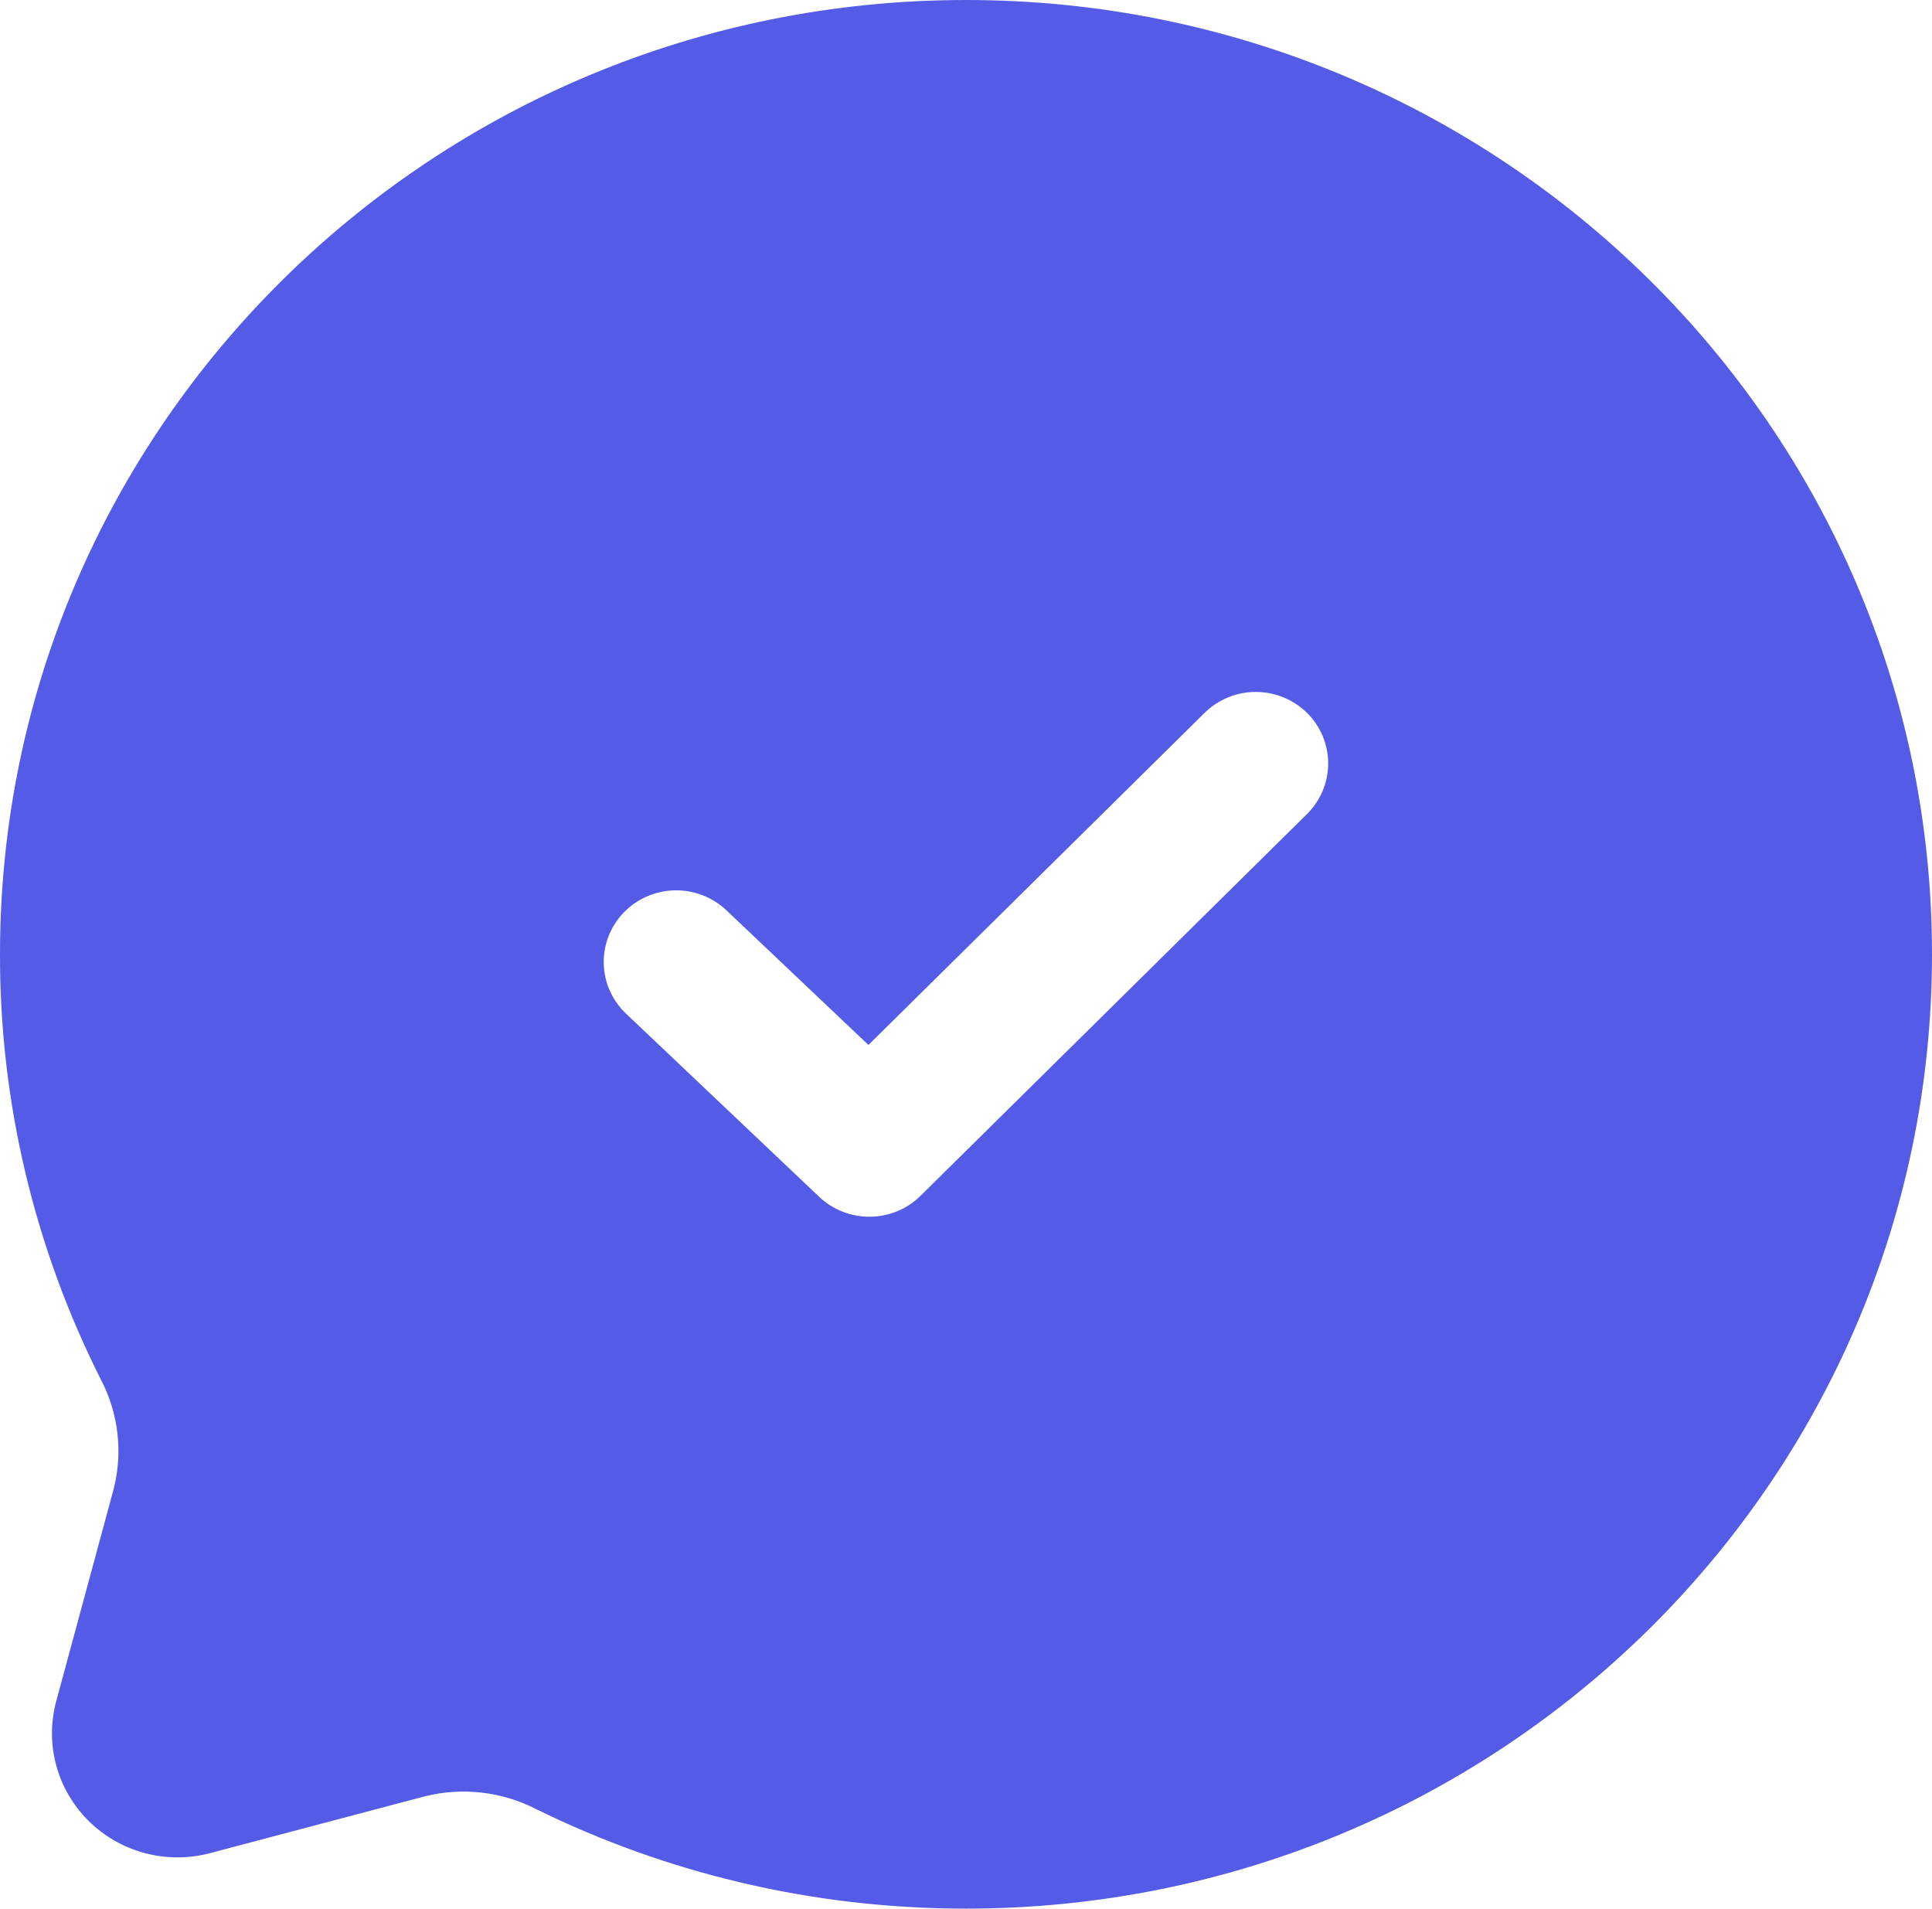 <svg width="82" height="81" viewBox="0 0 82 81" fill="none" xmlns="http://www.w3.org/2000/svg">
<path fill-rule="evenodd" clip-rule="evenodd" d="M82 40.5C82 62.868 63.644 81 41 81C34.44 81 28.241 79.477 22.747 76.772C21.296 76.031 19.62 75.839 18.036 76.233L8.909 78.647C8.006 78.885 7.055 78.884 6.152 78.645C5.249 78.405 4.426 77.935 3.765 77.282C3.104 76.628 2.629 75.815 2.387 74.923C2.145 74.031 2.145 73.091 2.386 72.199L4.826 63.184C5.223 61.62 5.027 59.967 4.276 58.535C1.454 52.932 -0.01 46.758 5.12515e-05 40.5C5.12515e-05 18.132 18.356 0 41 0C63.644 0 82 18.132 82 40.5ZM55.473 30.253C56.049 30.823 56.372 31.595 56.372 32.4C56.372 33.205 56.049 33.977 55.473 34.547L39.073 50.746C38.504 51.309 37.735 51.629 36.93 51.637C36.125 51.645 35.349 51.342 34.768 50.791L26.568 43.015C25.98 42.456 25.64 41.69 25.624 40.884C25.616 40.485 25.688 40.089 25.835 39.717C25.982 39.345 26.202 39.006 26.482 38.718C26.762 38.43 27.096 38.2 27.467 38.04C27.837 37.88 28.235 37.793 28.639 37.785C29.455 37.77 30.244 38.074 30.832 38.633L36.859 44.347L51.127 30.253C51.704 29.685 52.485 29.365 53.3 29.365C54.115 29.365 54.896 29.685 55.473 30.253Z" fill="#545CE7"/>
</svg>

